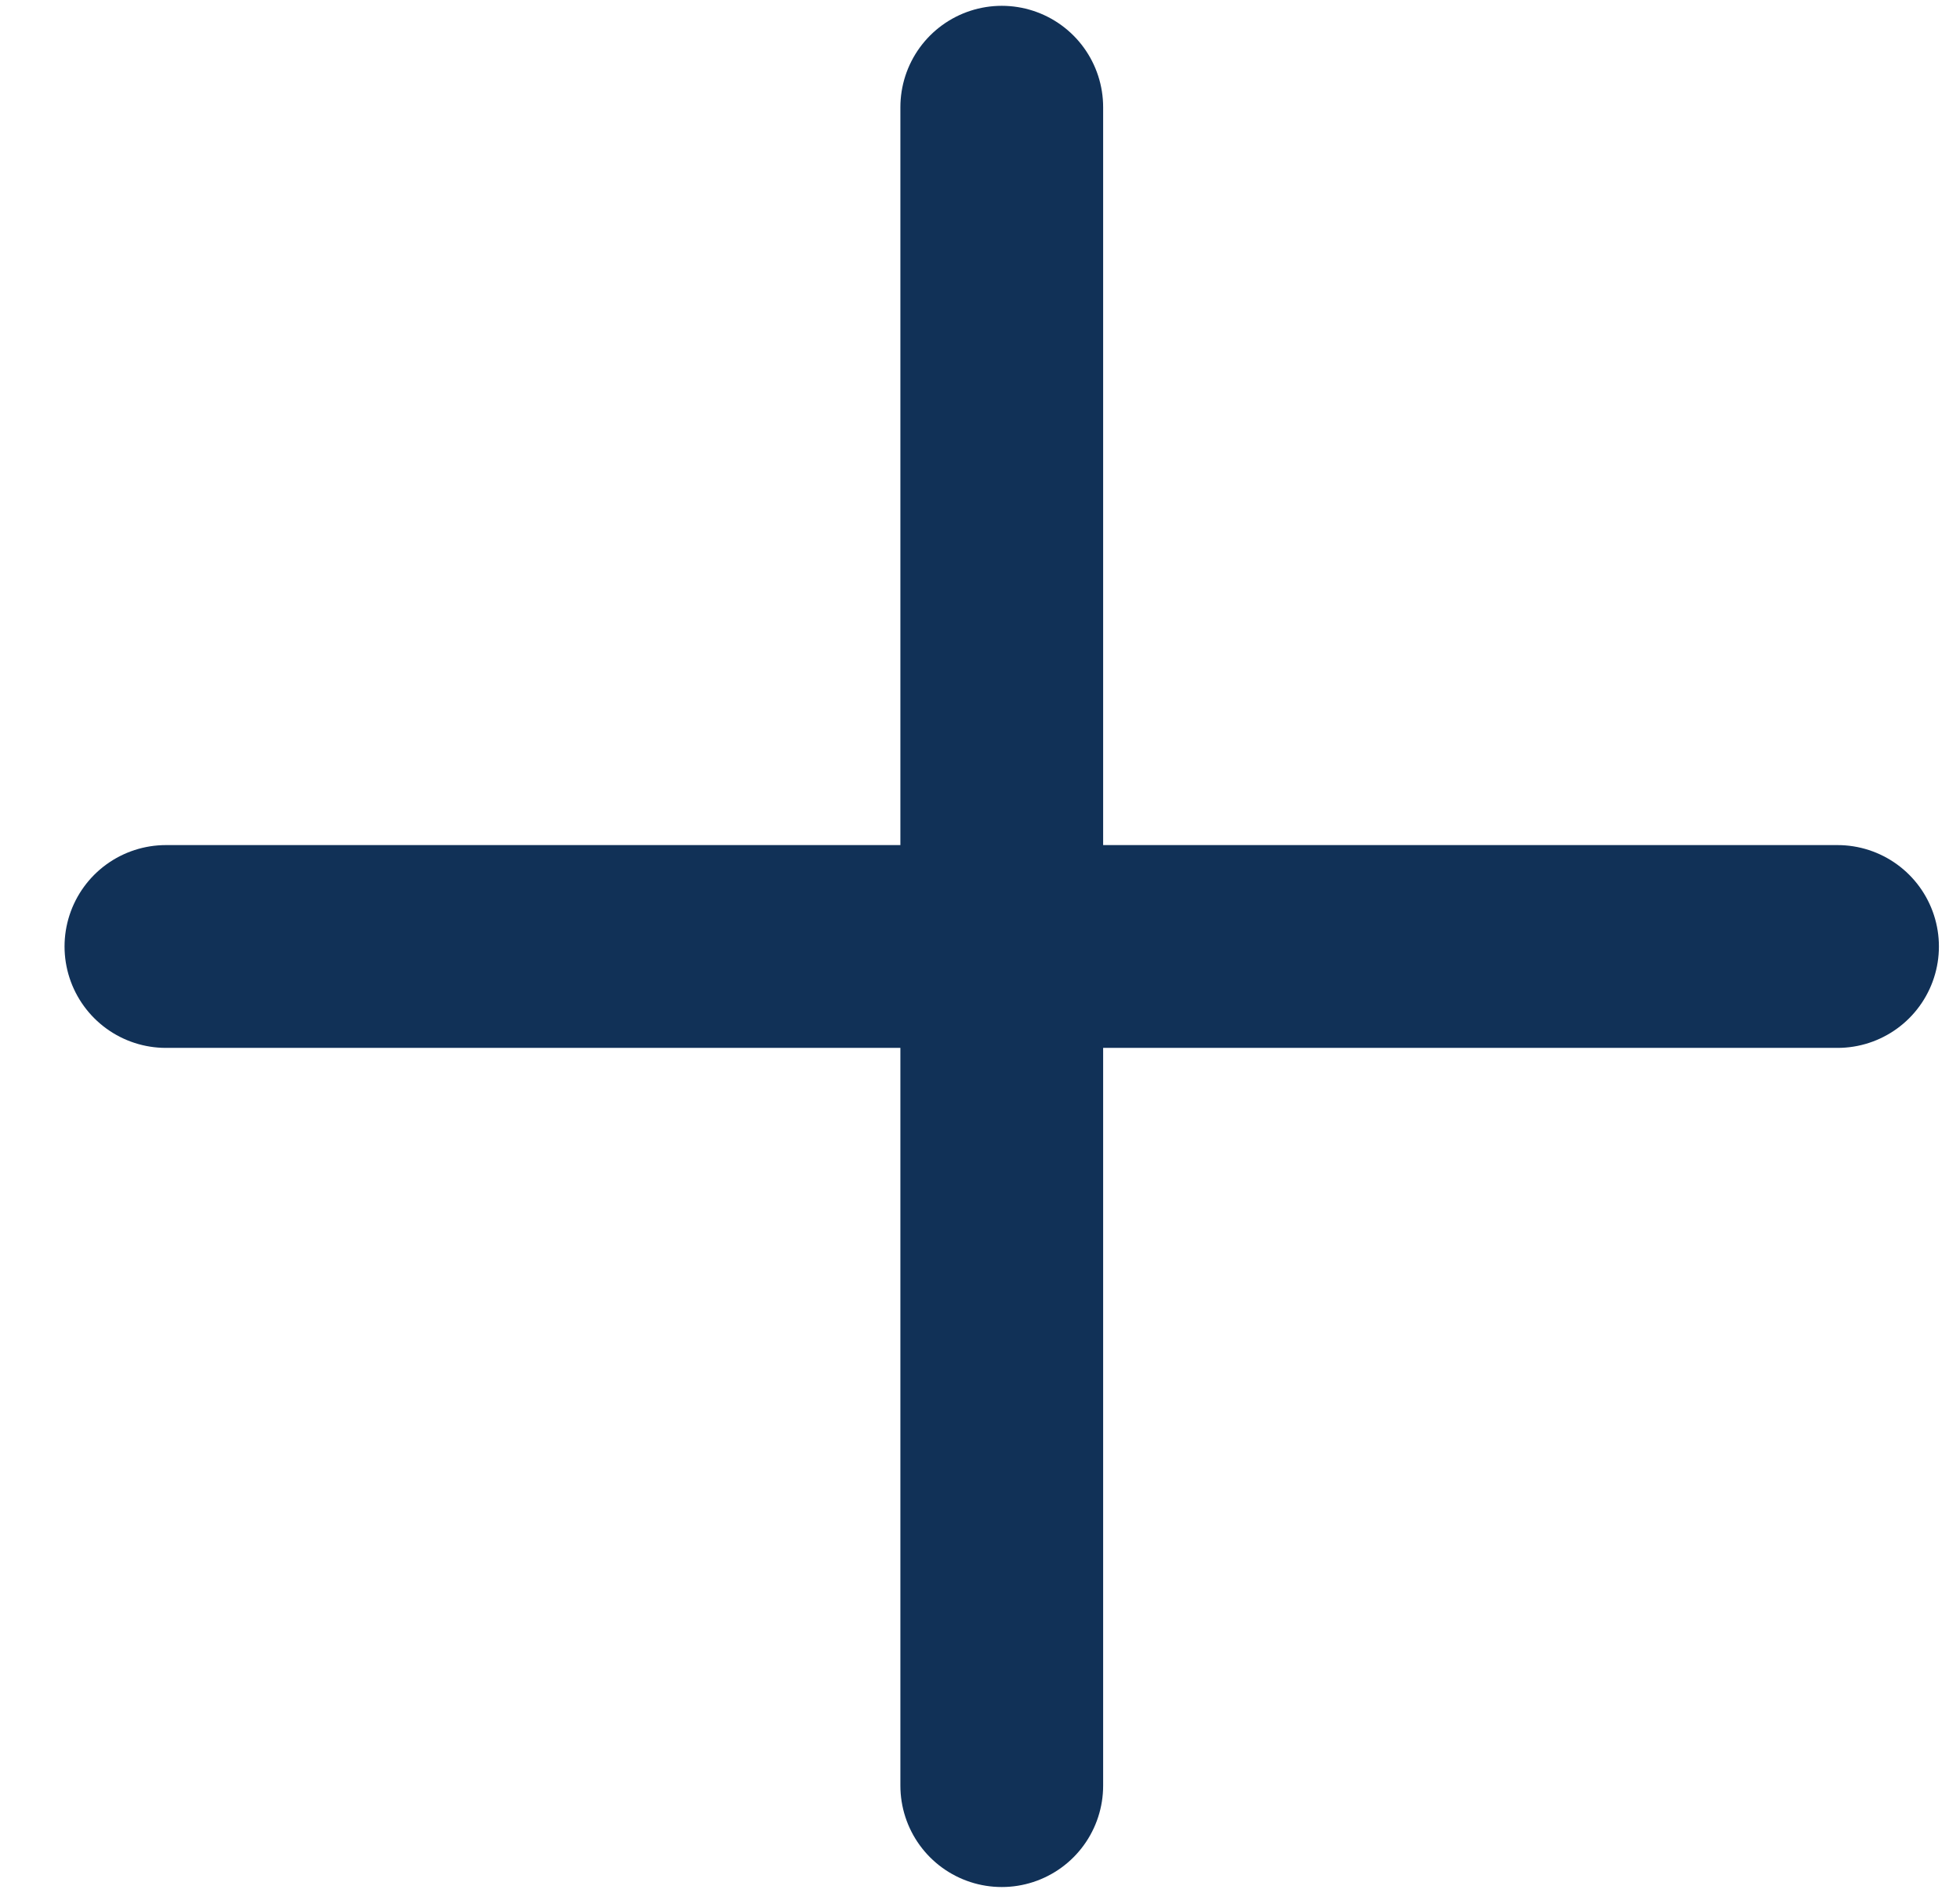 <svg width="29" height="28" viewBox="0 0 29 28" fill="none" xmlns="http://www.w3.org/2000/svg">
<path d="M14.822 1.586V26.414" stroke="#113157" stroke-width="3" stroke-linecap="round" stroke-linejoin="round"/>
<path d="M2.455 14.001H27.188" stroke="#113157" stroke-width="3" stroke-linecap="round" stroke-linejoin="round"/>
</svg>
